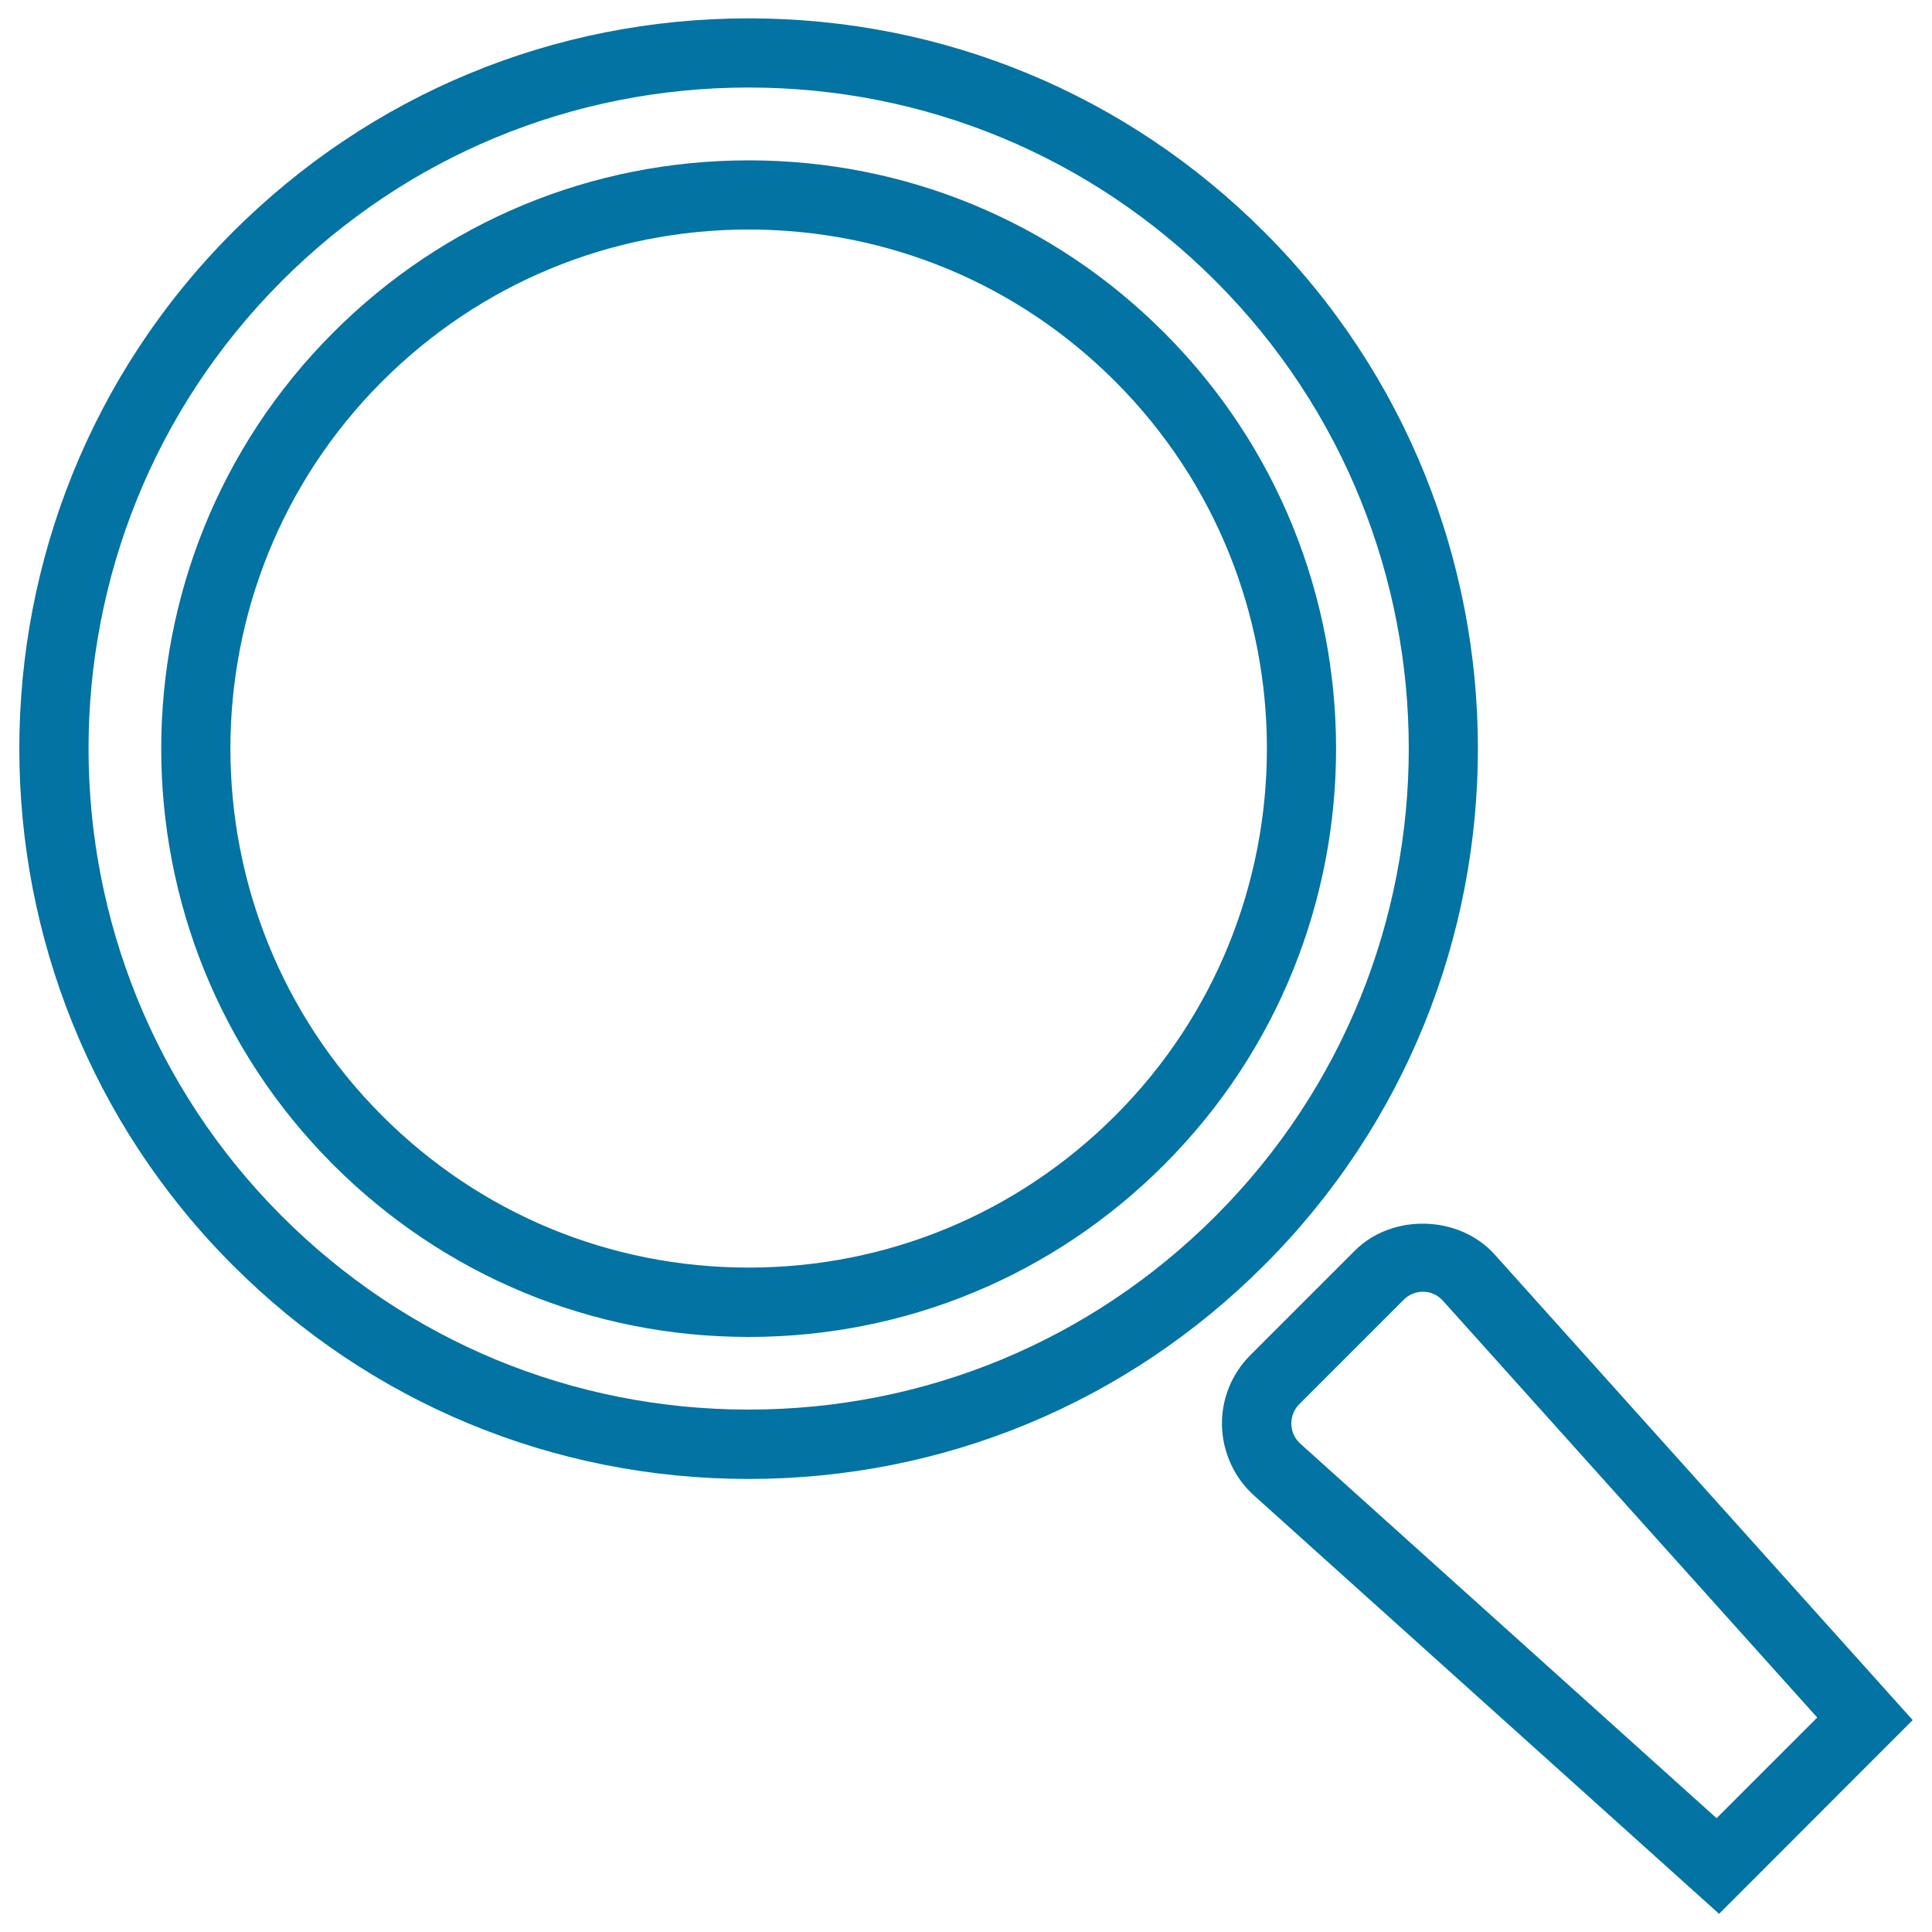 <svg xmlns="http://www.w3.org/2000/svg" viewBox="0 0 1000 1000" style="fill:#0273a2">
<title>Strainer Or Magnifying Tool SVG icon</title>
<g><g id="Shape_6_1_"><g><path d="M654.5,120.2C583.2,48.8,488.4,9.5,387.5,9.5c-100.9,0-195.7,39.3-267.1,110.7c-147.2,147.4-147.2,387.2,0,534.6c71.3,71.4,166.2,110.7,267,110.7c100.9,0,195.7-39.3,267-110.7C801.8,507.4,801.8,267.6,654.5,120.2z M387.5,729.6c-91.3,0-177.1-35.6-241.7-100.2C12.5,496,12.5,278.9,145.8,145.5C210.3,80.9,296.2,45.3,387.5,45.3c91.3,0,177.1,35.6,241.7,100.2c133.3,133.4,133.3,350.5,0,483.9C564.6,694,478.8,729.6,387.5,729.6z M602.6,172.2C545.1,114.6,468.7,83,387.5,83s-157.7,31.7-215.1,89.2c-118.6,118.7-118.6,311.9,0,430.6c57.5,57.5,133.9,89.2,215.1,89.2s157.7-31.7,215.1-89.2C721.2,484.1,721.2,290.9,602.6,172.2z M577.3,577.4c-50.7,50.7-118.1,78.7-189.8,78.7c-71.7,0-139.1-27.9-189.8-78.7c-104.6-104.7-104.6-275.2,0-379.9c50.7-50.7,118.1-78.7,189.8-78.7c71.7,0,139.1,27.9,189.8,78.7C681.9,302.2,681.9,472.7,577.3,577.4z M773.6,649.3c-18.3-20.4-53-21.4-72.4-1.9l-54.1,54.1c-9.7,9.7-15,23-14.6,36.7c0.4,13.6,6.4,26.7,16.5,35.8l240.8,216.6L990,890.3L773.6,649.3z M888.5,941.1L673,747.2c-2.9-2.6-4.5-6.2-4.6-10.1c-0.1-3.9,1.4-7.6,4.1-10.3l54.1-54.1c2.7-2.7,6.2-4.1,9.9-4.1c4.1,0,7.7,1.7,10.4,4.7L940.6,889L888.5,941.1z"/></g></g></g>
</svg>